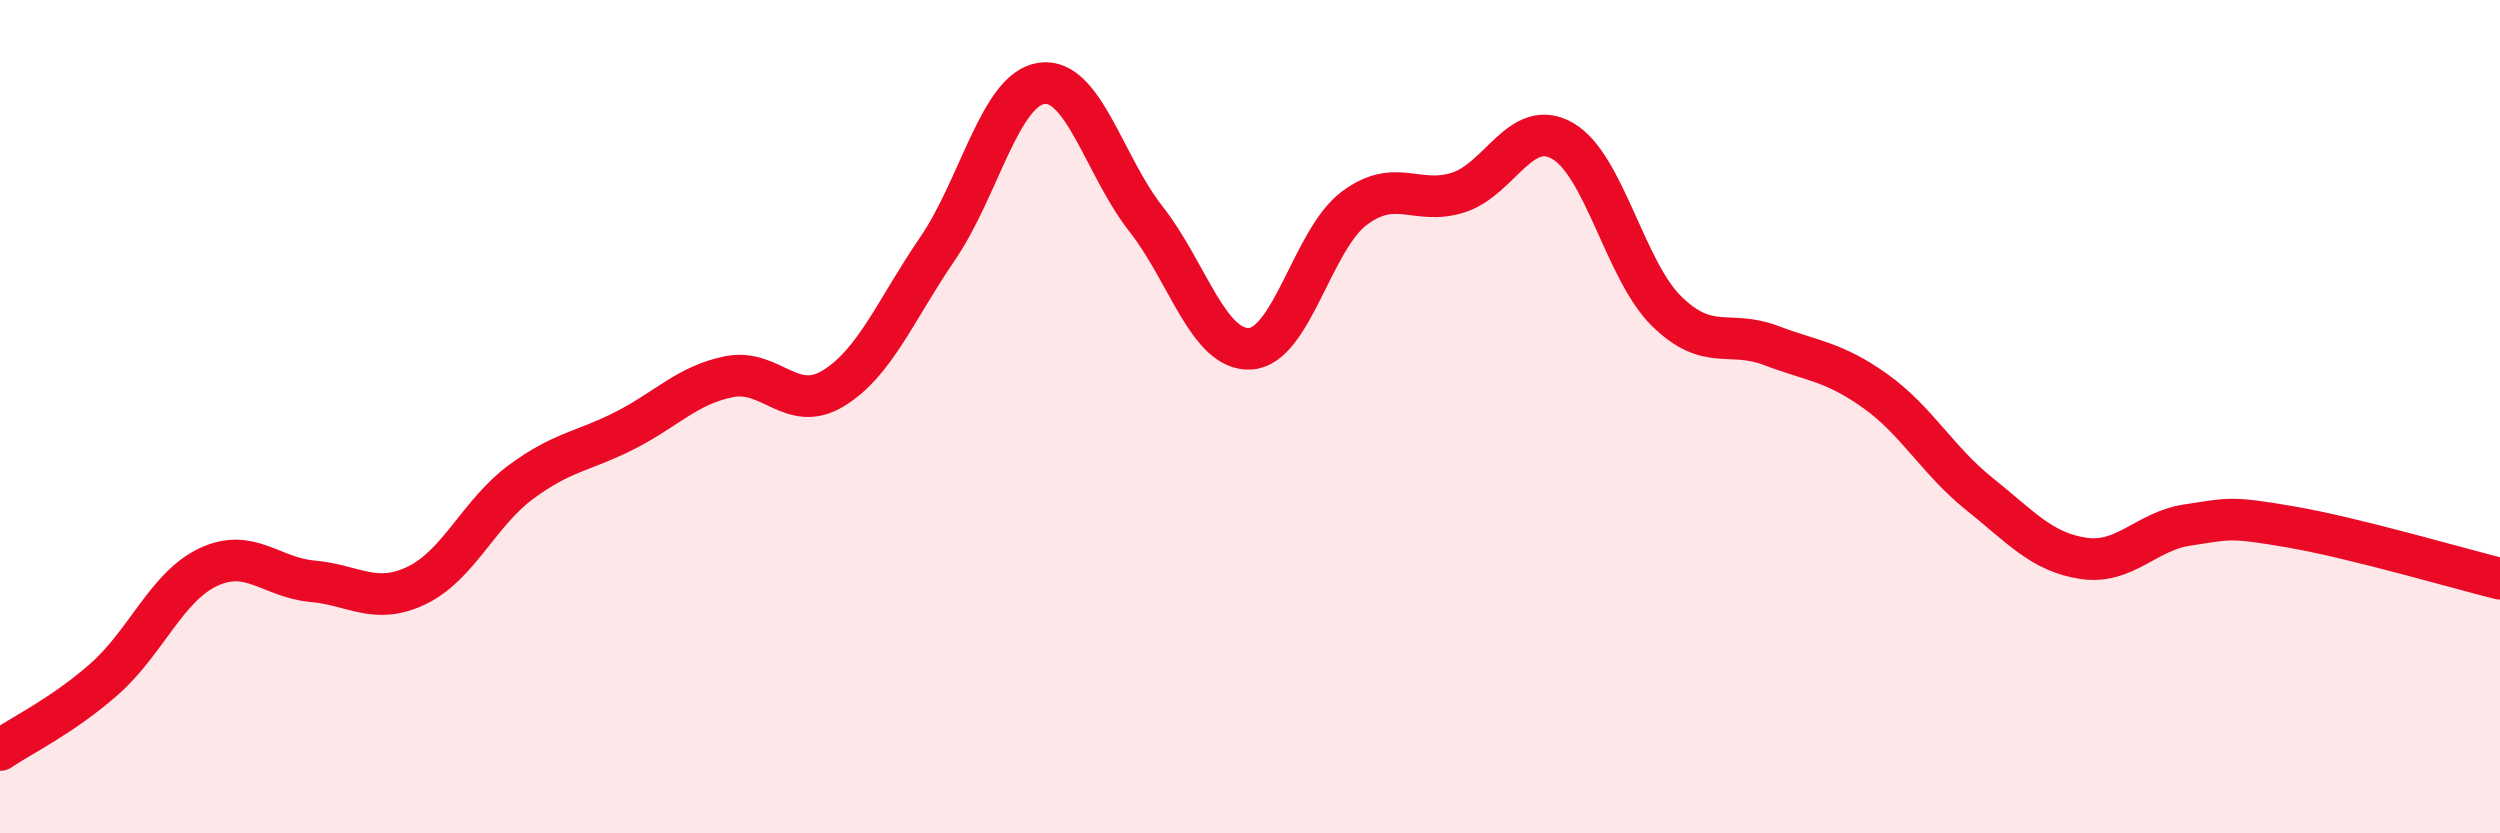 
    <svg width="60" height="20" viewBox="0 0 60 20" xmlns="http://www.w3.org/2000/svg">
      <path
        d="M 0,18 C 0.5,17.66 1.5,17.18 2.5,16.3 C 3.5,15.42 4,14.08 5,13.61 C 6,13.14 6.5,13.86 7.5,13.95 C 8.5,14.04 9,14.53 10,14.05 C 11,13.57 11.5,12.31 12.5,11.57 C 13.5,10.83 14,10.84 15,10.33 C 16,9.82 16.5,9.24 17.5,9.04 C 18.5,8.84 19,9.93 20,9.32 C 21,8.71 21.5,7.43 22.5,5.97 C 23.5,4.51 24,2.14 25,2 C 26,1.86 26.5,3.98 27.5,5.25 C 28.5,6.52 29,8.42 30,8.37 C 31,8.32 31.5,5.75 32.5,5 C 33.5,4.25 34,4.94 35,4.62 C 36,4.3 36.5,2.81 37.5,3.38 C 38.5,3.95 39,6.49 40,7.47 C 41,8.45 41.5,7.91 42.5,8.29 C 43.5,8.67 44,8.67 45,9.38 C 46,10.09 46.5,11.05 47.5,11.85 C 48.5,12.65 49,13.25 50,13.4 C 51,13.55 51.5,12.75 52.5,12.6 C 53.5,12.45 53.5,12.39 55,12.65 C 56.5,12.91 59,13.64 60,13.89L60 20L0 20Z"
        fill="#EB0A25"
        opacity="0.1"
        stroke-linecap="round"
        stroke-linejoin="round"
      />
      <path
        d="M 0,18 C 0.5,17.66 1.5,17.18 2.5,16.3 C 3.5,15.42 4,14.08 5,13.61 C 6,13.14 6.5,13.86 7.5,13.95 C 8.5,14.04 9,14.53 10,14.05 C 11,13.57 11.5,12.31 12.5,11.57 C 13.5,10.83 14,10.84 15,10.33 C 16,9.82 16.5,9.24 17.5,9.04 C 18.5,8.84 19,9.93 20,9.32 C 21,8.71 21.5,7.43 22.5,5.97 C 23.5,4.51 24,2.14 25,2 C 26,1.86 26.5,3.98 27.5,5.25 C 28.5,6.52 29,8.42 30,8.37 C 31,8.32 31.5,5.75 32.5,5 C 33.5,4.25 34,4.94 35,4.62 C 36,4.3 36.5,2.81 37.5,3.38 C 38.5,3.95 39,6.49 40,7.47 C 41,8.45 41.5,7.91 42.5,8.29 C 43.5,8.67 44,8.67 45,9.38 C 46,10.09 46.5,11.05 47.5,11.85 C 48.5,12.65 49,13.25 50,13.4 C 51,13.55 51.5,12.75 52.5,12.6 C 53.5,12.45 53.5,12.39 55,12.65 C 56.5,12.91 59,13.64 60,13.89"
        stroke="#EB0A25"
        stroke-width="1"
        fill="none"
        stroke-linecap="round"
        stroke-linejoin="round"
      />
    </svg>
  